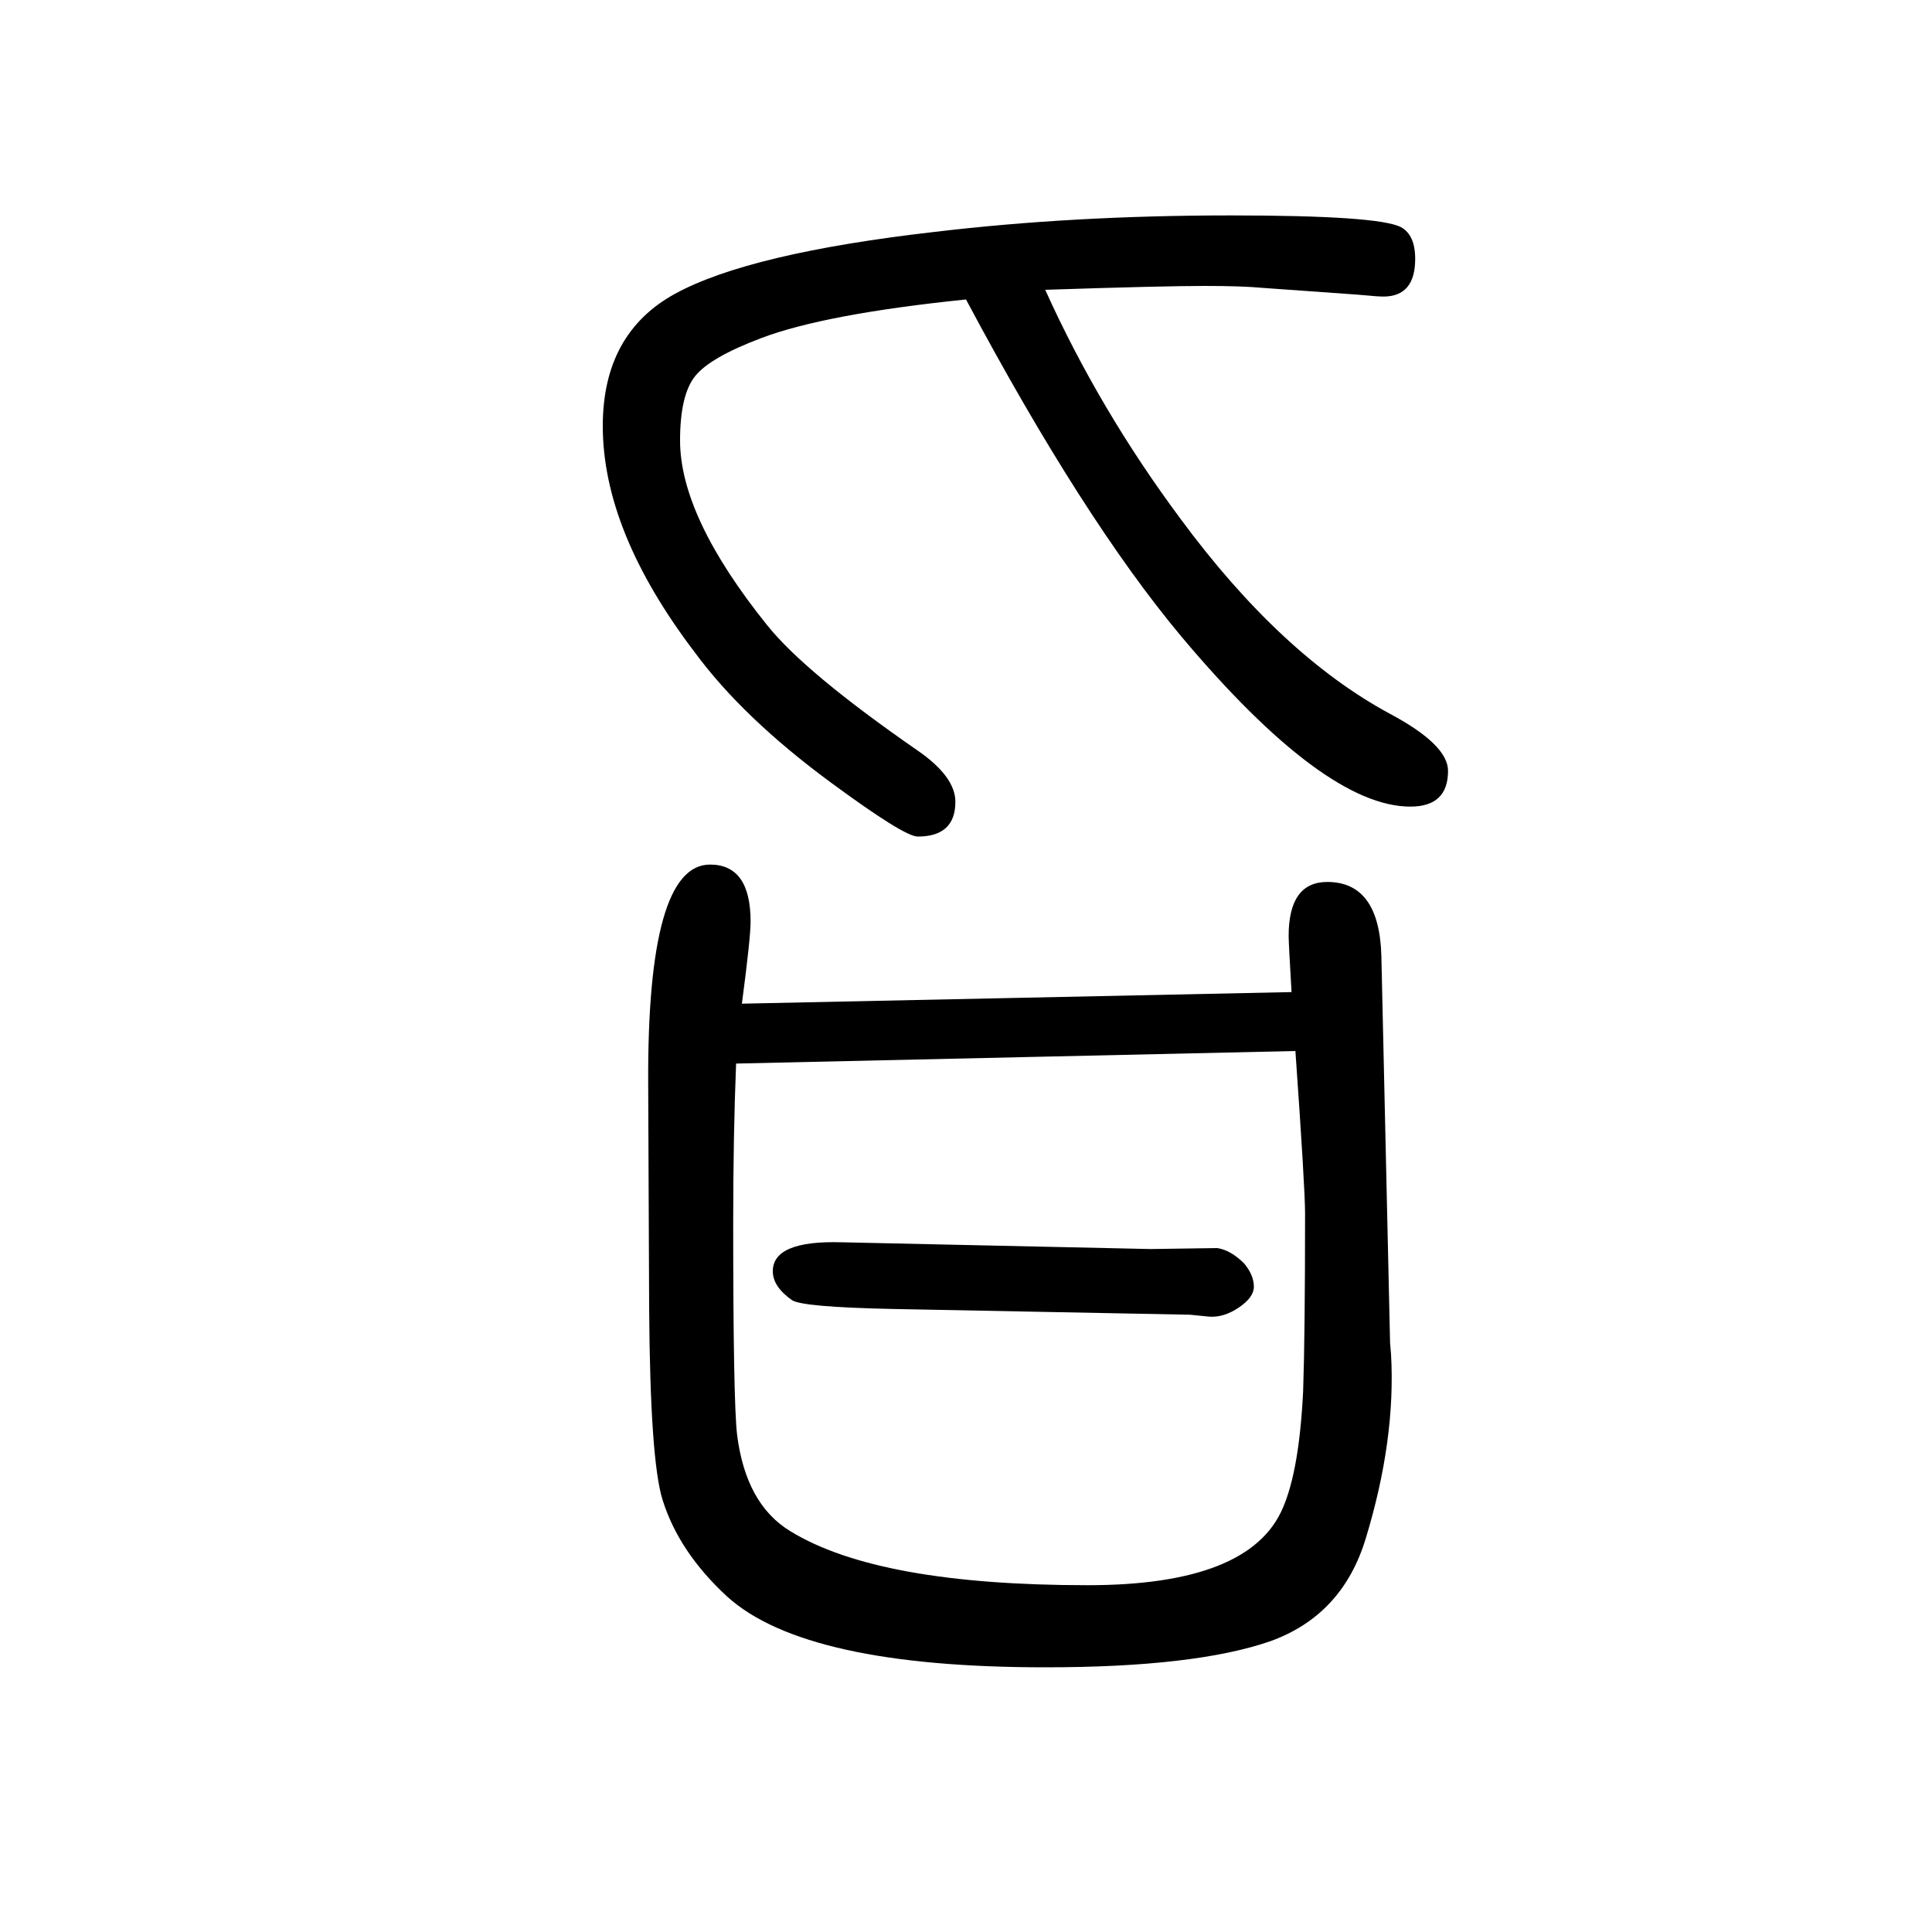 <svg xmlns="http://www.w3.org/2000/svg" xmlns:xlink="http://www.w3.org/1999/xlink" height="100" width="100" version="1.1"><path d="M871 364l320 -7l69 1q14 -2 28 -16q10 -12 10 -24q0 -11 -15.5 -21.5t-30.5 -9.5l-20 2l-310 6q-91 2 -102 9q-20 14 -20 30q0 32 71 30zM768 611l569 12q-3 51 -3 58q0 56 40 56q54 0 56 -77l9 -400l1 -12q5 -88 -26 -190q-24 -80 -99 -107q-78 -27 -233 -27
q-248 0 -329 73q-50 46 -67 100q-13 41 -14 199l-1 233q-1 226 64 226q42 0 42 -59q0 -17 -9 -85zM762 549q-3 -75 -3 -165q0 -184 4 -219q9 -72 55 -100q91 -56 308 -56q168 0 202 80q17 39 21 121q2 58 2 184q0 26 -10 168zM1082 1350q56 -124 140 -237q104 -141 217 -202
q60 -32 60 -59q0 -37 -39 -37q-89 0 -237 176q-102 122 -223 349q-146 -15 -212 -40q-53 -20 -68.5 -39.5t-15.5 -66.5q0 -79 90 -191q39 -49 156 -130q39 -27 39 -53q0 -36 -39 -36q-14 0 -90 56q-91 67 -141 135q-95 125 -95 234q0 96 75 137q77 42 269 64q143 17 306 17
q152 0 176 -12q15 -8 15 -33q0 -39 -33 -39q-6 0 -27 2l-98 7q-21 2 -60 2q-44 0 -165 -4z" style="" transform="scale(0.05 -0.05) translate(0 -1650)"/></svg>